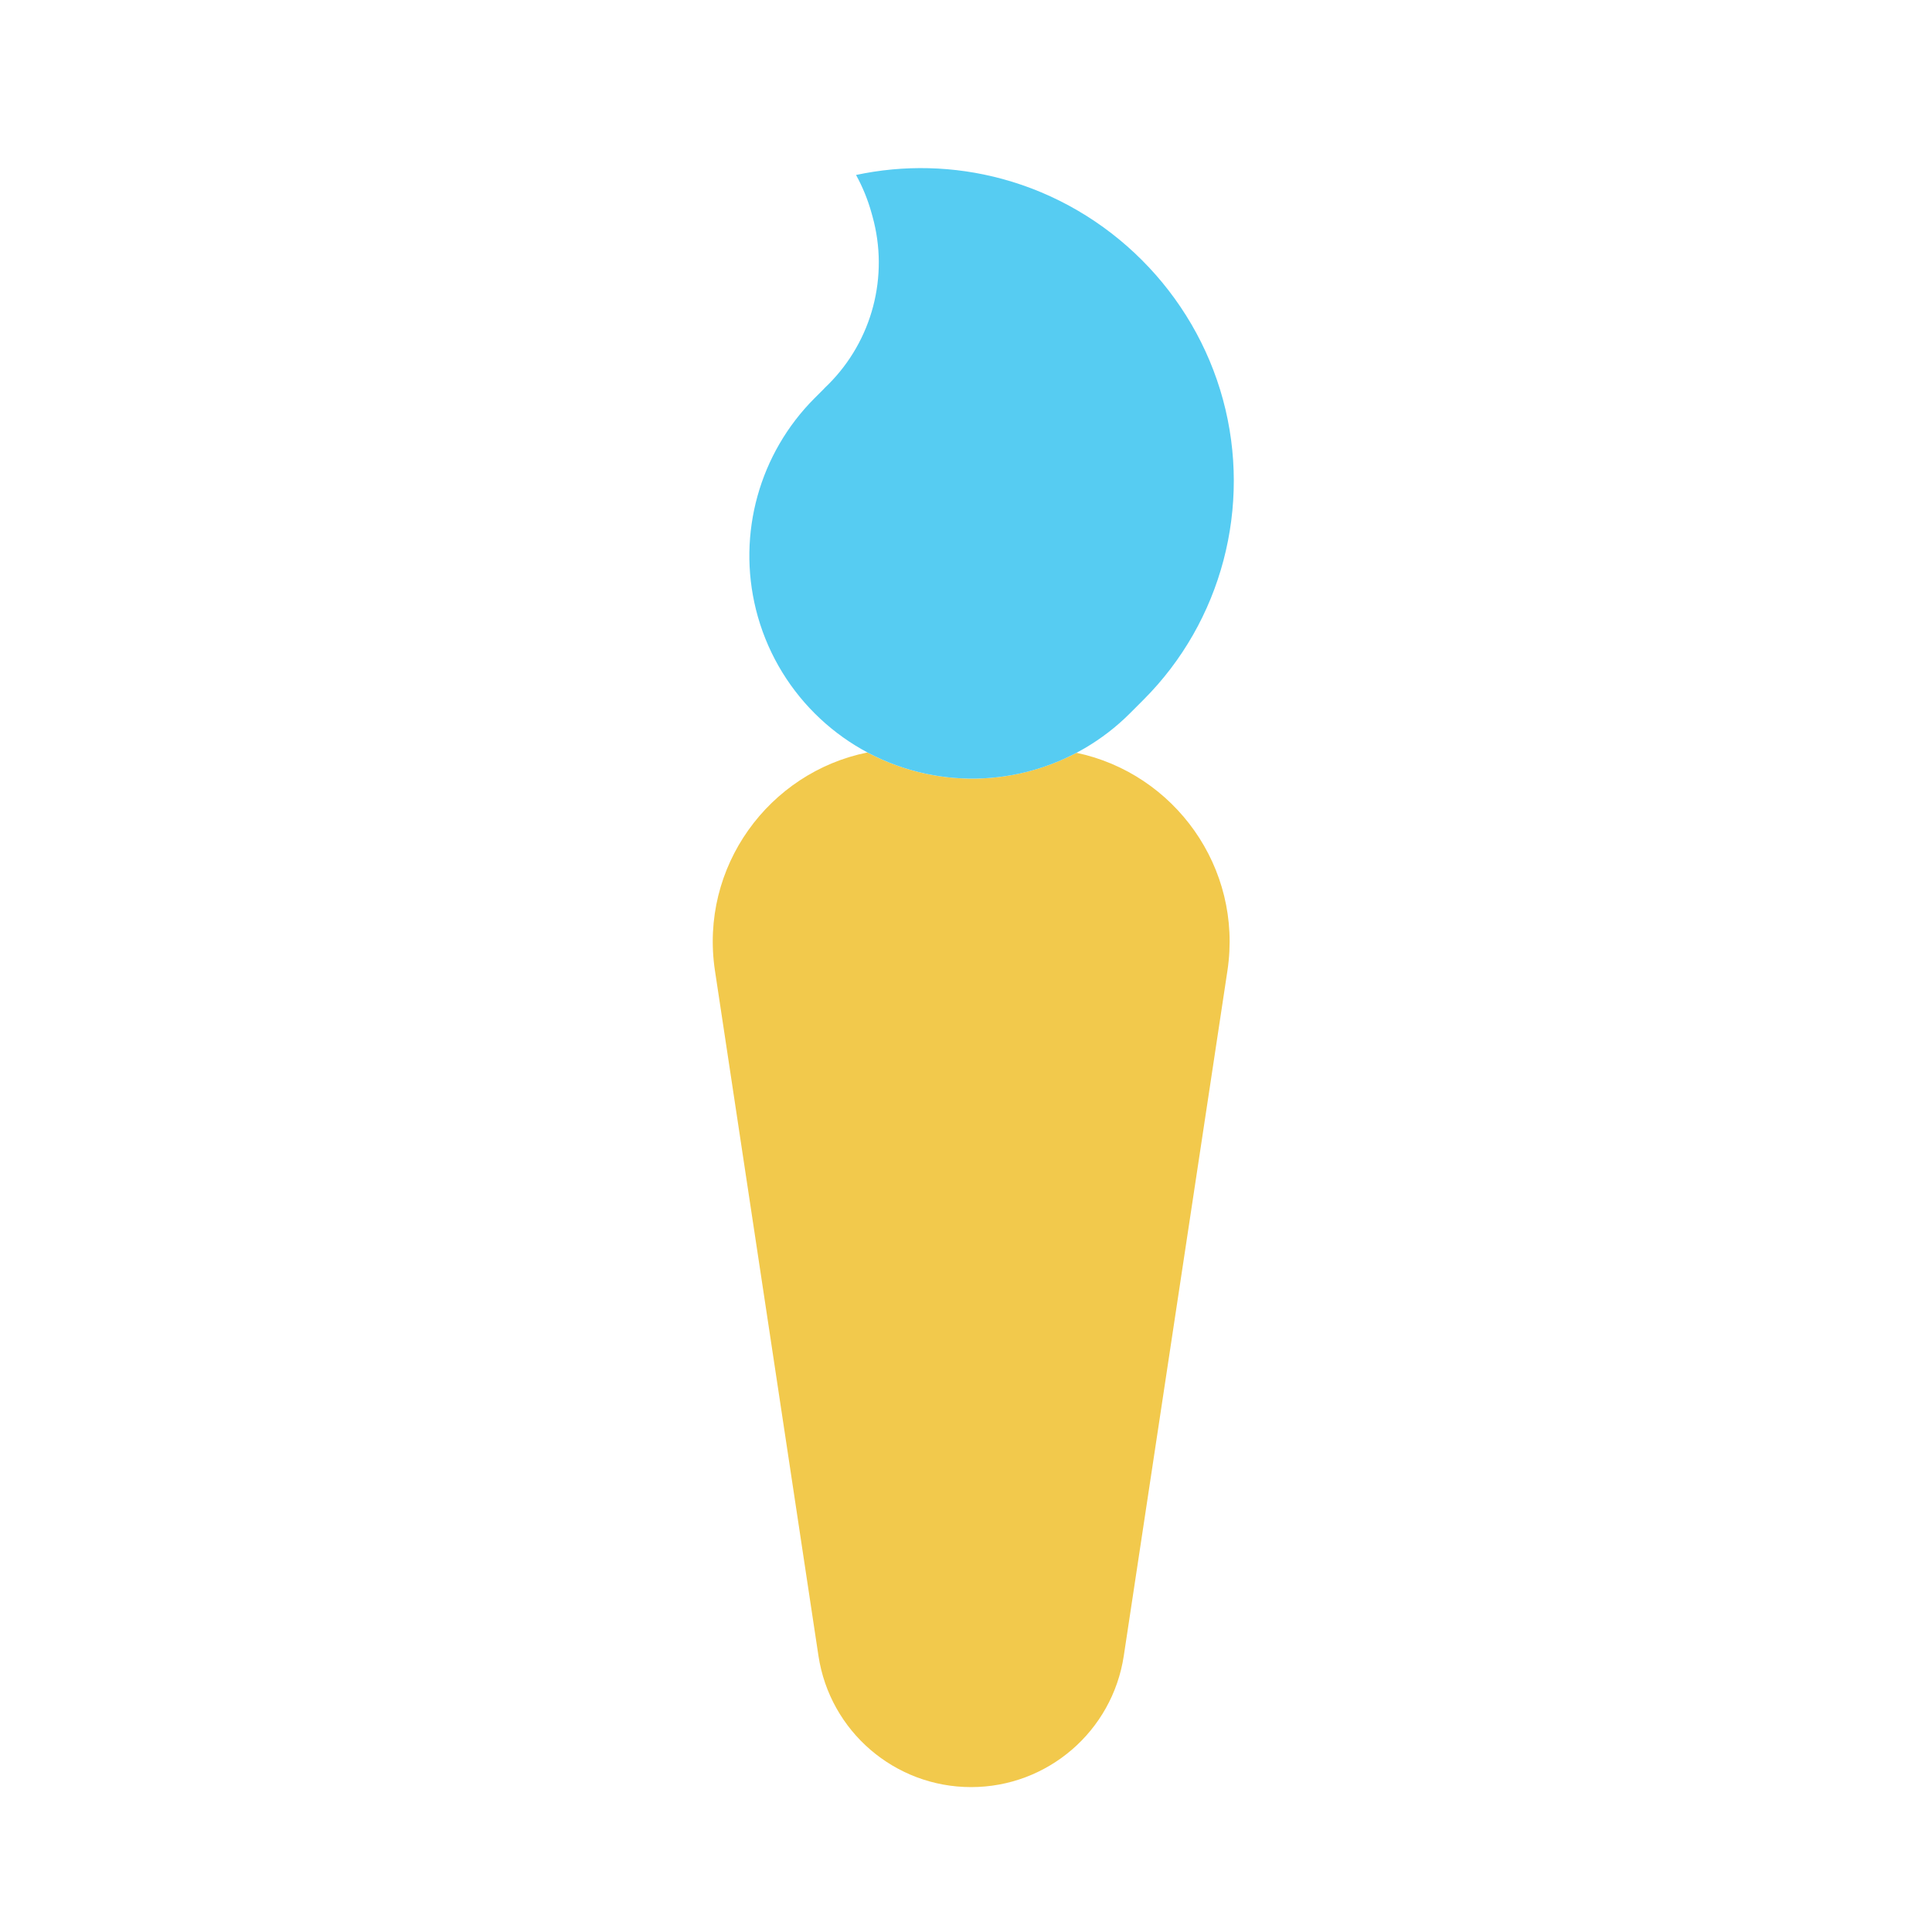 <!-- <svg width="16" height="16" viewBox="0 0 16 16" fill="none" xmlns="http://www.w3.org/2000/svg">
<path d="M1.09091 14.0028H3.63636V7.82102L0 5.09375V12.9119C0 13.5156 0.489091 14.0028 1.09091 14.0028Z" fill="#4285F4" style="fill:#4285F4;fill:color(display-p3 0.2588 0.5216 0.9569);fill-opacity:1;"/>
<path d="M12.3633 14.0028H14.9087C15.5124 14.0028 15.9996 13.5138 15.9996 12.9119V5.09375L12.3633 7.82102" fill="#34A853" style="fill:#34A853;fill:color(display-p3 0.2039 0.6588 0.3255);fill-opacity:1;"/>
<path d="M12.3633 3.0901V7.81737L15.9996 5.0901V3.63555C15.9996 2.28646 14.4596 1.51737 13.3815 2.32646" fill="#FBBC04" style="fill:#FBBC04;fill:color(display-p3 0.9843 0.7373 0.0157);fill-opacity:1;"/>
<path d="M3.63672 7.82102V3.09375L8.00036 6.36648L12.364 3.09375V7.82102L8.00036 11.0938" fill="#EA4335" style="fill:#EA4335;fill:color(display-p3 0.9176 0.2627 0.2078);fill-opacity:1;"/>
<path d="M0 3.63555V5.0901L3.63636 7.81737V3.0901L2.61818 2.32646C1.53818 1.51737 0 2.28646 0 3.63555Z" fill="#C5221F" style="fill:#C5221F;fill:color(display-p3 0.7725 0.1333 0.1216);fill-opacity:1;"/>
</svg> -->

<svg width="80" height="80" viewBox="0 0 80 80" fill="none" xmlns="http://www.w3.org/2000/svg">
  <path fillRule="evenodd" clipRule="evenodd" d="M35.92 31.158C36.58 31.51 37.289 31.784 38.034 31.969C40.269 32.525 42.594 32.218 44.575 31.172C48.623 32.023 51.471 35.921 50.825 40.196L46.534 68.562C46.061 71.689 43.374 74 40.212 74C37.05 74 34.362 71.688 33.89 68.561L29.605 40.195C28.955 35.897 31.838 31.98 35.92 31.158Z" fill="#F2C94C" />
  <path fillRule="evenodd" clipRule="evenodd" d="M47.305 29.02C47.321 29.004 47.337 28.988 47.353 28.972C50.593 25.733 51.841 20.968 50.641 16.547C49.44 12.119 45.931 8.61 41.503 7.409C39.497 6.864 37.42 6.824 35.447 7.245C35.718 7.737 35.934 8.264 36.088 8.818L36.127 8.958C36.818 11.438 36.12 14.098 34.299 15.918C34.245 15.973 34.189 16.027 34.133 16.079L34.135 16.082L33.733 16.484C31.444 18.773 30.521 22.095 31.302 25.238C32.127 28.555 34.717 31.145 38.034 31.969C41.176 32.75 44.498 31.828 46.788 29.538L47.265 29.061C47.278 29.047 47.292 29.034 47.305 29.02Z" fill="#56CCF2" />
</svg>
